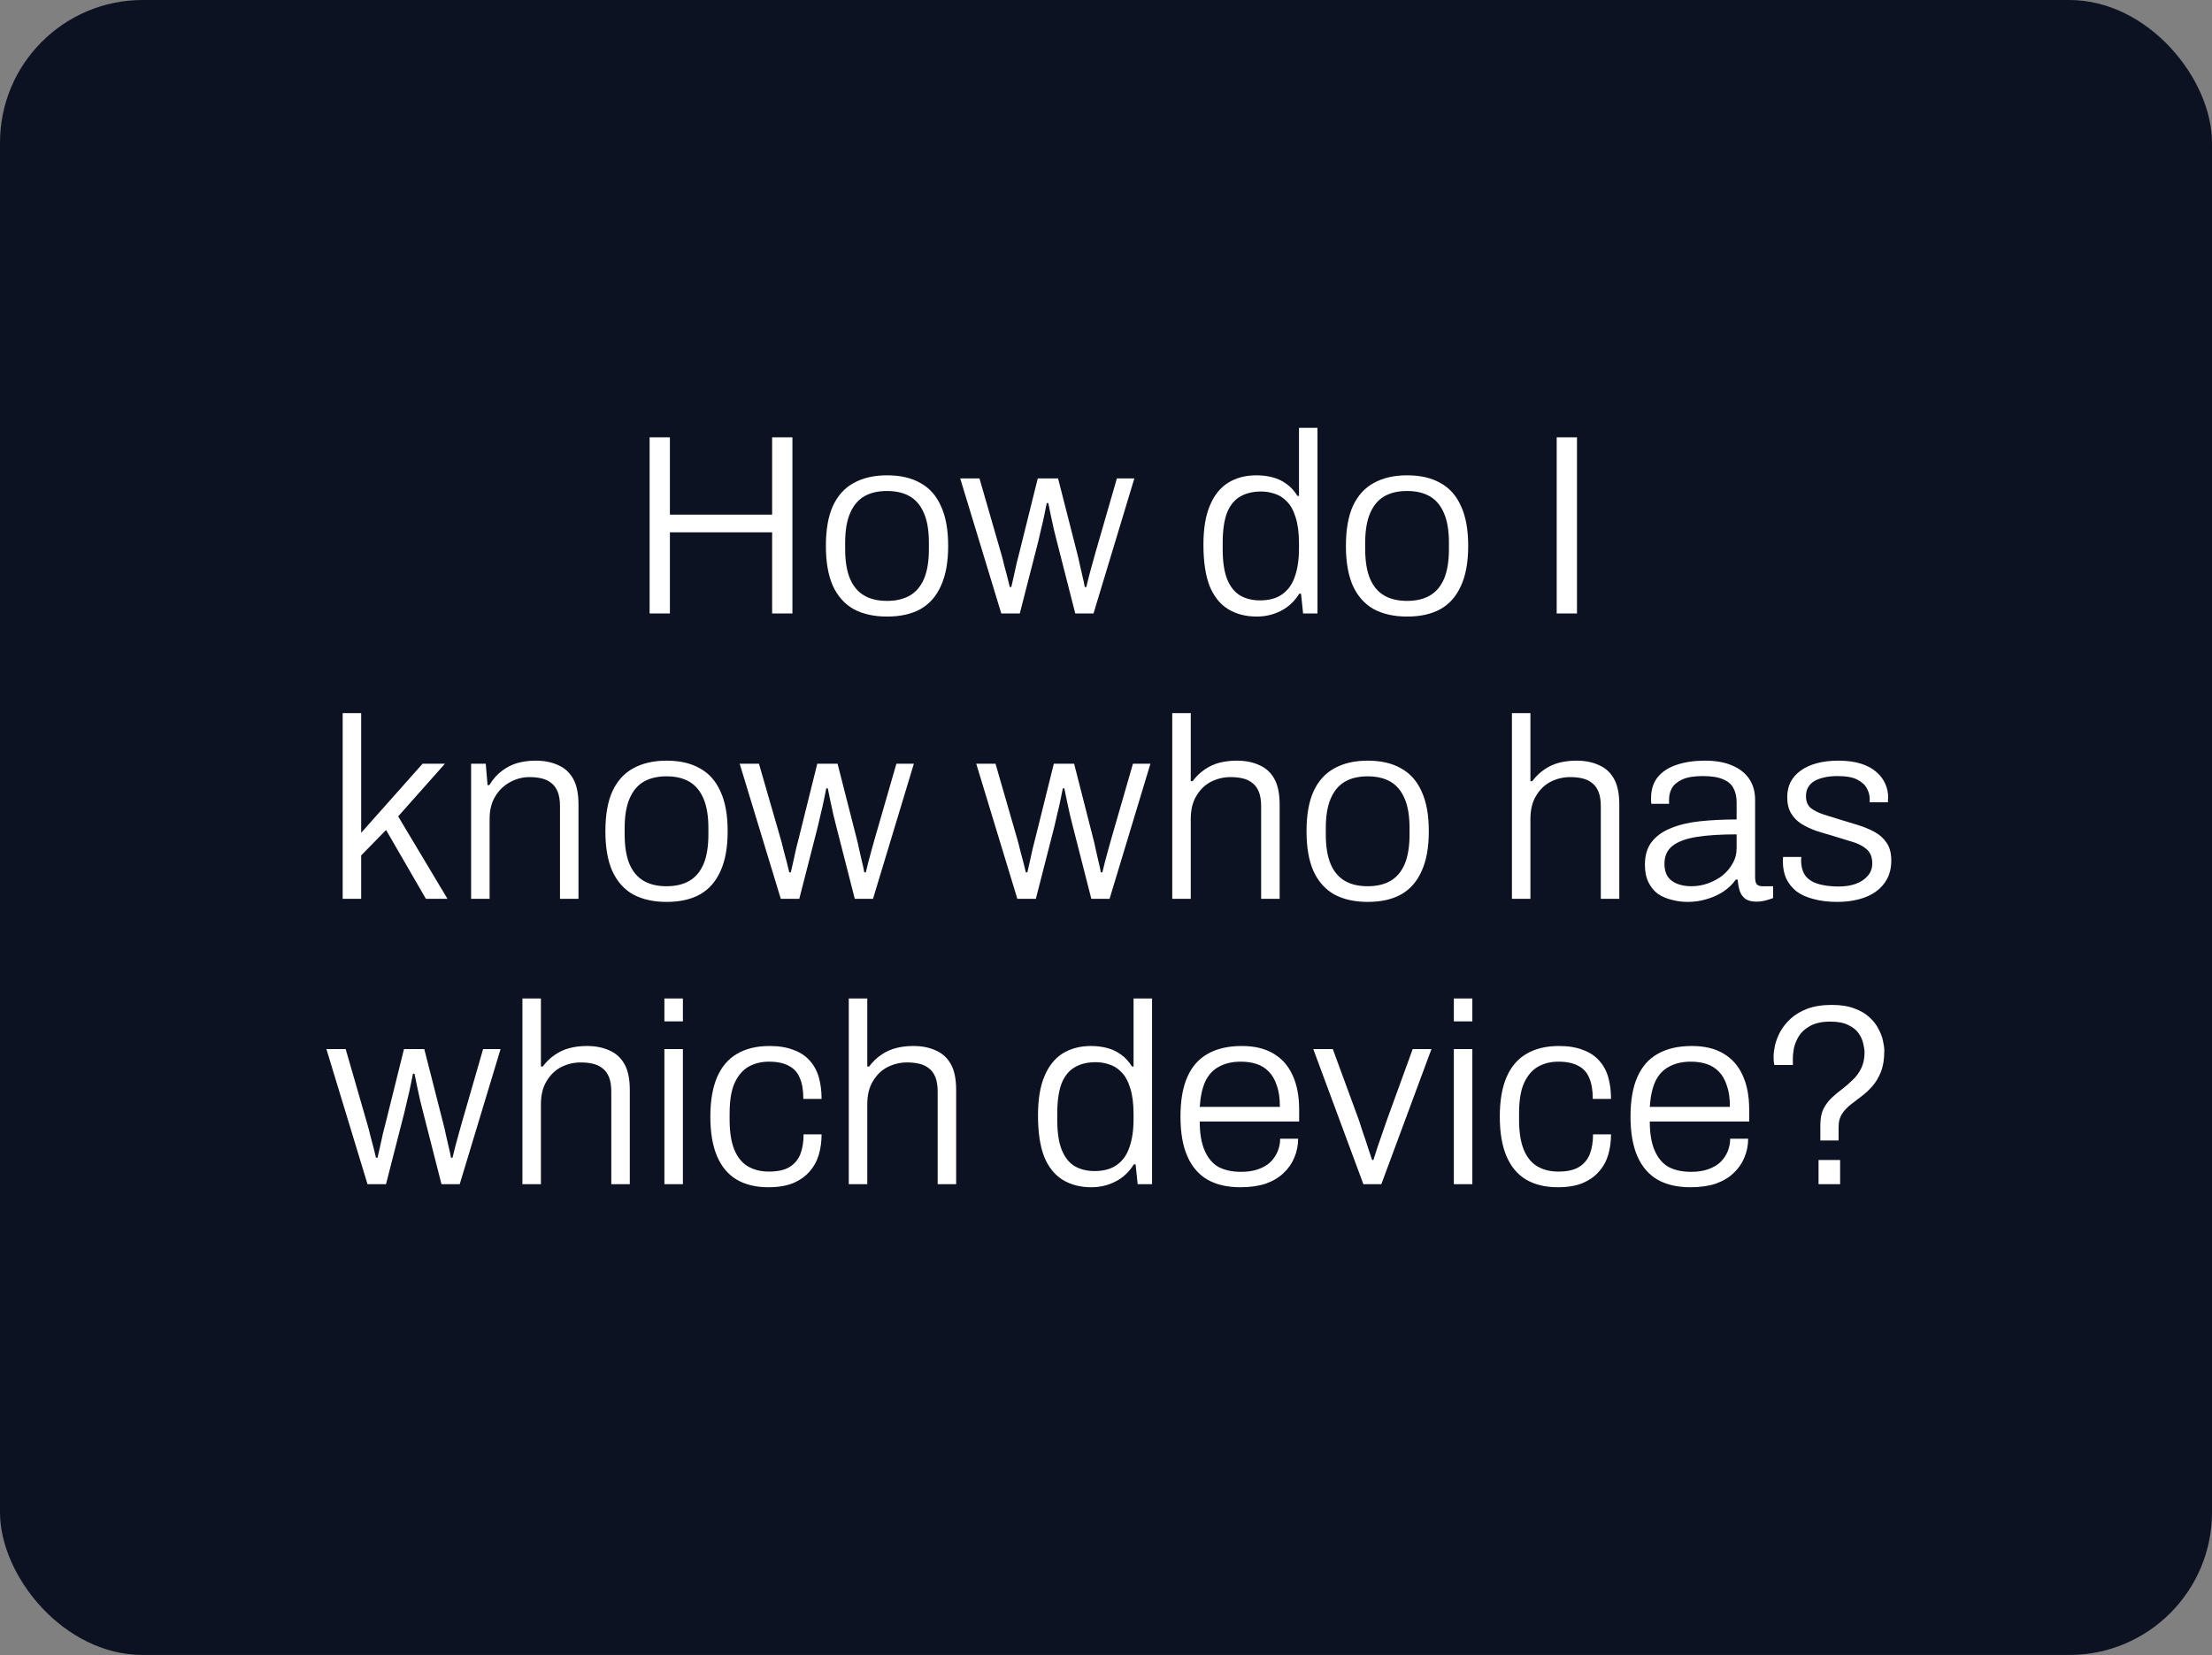 <svg width="155" height="116" viewBox="0 0 155 116" fill="none" xmlns="http://www.w3.org/2000/svg">
<rect x="0" y="0" width="155" height="116" fill="#808080" stroke="none"/>
<rect width="155" height="116" rx="10" fill="#0D1223"/>
<path d="M45.519 43V30.652H46.941V36.07H54.105V30.652H55.527V43H54.105V37.312H46.941V43H45.519ZM62.156 43.216C61.244 43.216 60.464 43.042 59.816 42.694C59.18 42.334 58.694 41.788 58.358 41.056C58.034 40.324 57.872 39.394 57.872 38.266C57.872 37.126 58.034 36.196 58.358 35.476C58.694 34.744 59.18 34.204 59.816 33.856C60.464 33.496 61.244 33.316 62.156 33.316C63.092 33.316 63.872 33.496 64.496 33.856C65.132 34.204 65.612 34.744 65.936 35.476C66.272 36.196 66.44 37.126 66.44 38.266C66.44 39.394 66.272 40.324 65.936 41.056C65.612 41.788 65.132 42.334 64.496 42.694C63.872 43.042 63.092 43.216 62.156 43.216ZM62.156 42.118C62.792 42.118 63.326 41.992 63.758 41.74C64.19 41.488 64.52 41.098 64.748 40.57C64.976 40.03 65.09 39.334 65.09 38.482V38.05C65.09 37.198 64.976 36.508 64.748 35.98C64.52 35.44 64.19 35.044 63.758 34.792C63.326 34.54 62.792 34.414 62.156 34.414C61.52 34.414 60.986 34.54 60.554 34.792C60.122 35.044 59.792 35.44 59.564 35.98C59.336 36.508 59.222 37.198 59.222 38.05V38.482C59.222 39.334 59.336 40.03 59.564 40.57C59.792 41.098 60.122 41.488 60.554 41.74C60.986 41.992 61.52 42.118 62.156 42.118ZM70.163 43L67.283 33.532H68.633L70.145 38.77C70.217 39.01 70.289 39.286 70.361 39.598C70.445 39.898 70.523 40.192 70.595 40.48C70.667 40.756 70.721 40.978 70.757 41.146H70.865C70.913 40.918 70.973 40.654 71.045 40.354C71.117 40.042 71.183 39.742 71.243 39.454C71.315 39.166 71.375 38.932 71.423 38.752L72.719 33.532H74.141L75.473 38.752C75.533 38.968 75.593 39.226 75.653 39.526C75.725 39.814 75.791 40.102 75.851 40.39C75.923 40.678 75.977 40.93 76.013 41.146H76.121C76.169 40.942 76.229 40.696 76.301 40.408C76.385 40.12 76.463 39.832 76.535 39.544C76.619 39.244 76.691 38.986 76.751 38.77L78.263 33.532H79.487L76.625 43H75.347L74.051 37.924C74.003 37.708 73.937 37.444 73.853 37.132C73.781 36.808 73.709 36.478 73.637 36.142C73.565 35.806 73.505 35.512 73.457 35.26H73.349C73.301 35.476 73.247 35.74 73.187 36.052C73.127 36.364 73.055 36.682 72.971 37.006C72.899 37.33 72.827 37.642 72.755 37.942L71.459 43H70.163ZM88.071 43.216C87.291 43.216 86.619 43.042 86.055 42.694C85.491 42.346 85.059 41.806 84.759 41.074C84.471 40.33 84.327 39.364 84.327 38.176C84.327 37.06 84.477 36.148 84.777 35.44C85.077 34.72 85.503 34.186 86.055 33.838C86.619 33.49 87.279 33.316 88.035 33.316C88.443 33.316 88.827 33.364 89.187 33.46C89.547 33.556 89.871 33.712 90.159 33.928C90.447 34.132 90.699 34.408 90.915 34.756H91.023V29.986H92.319V43H91.311L91.167 41.614H91.041C90.705 42.154 90.273 42.556 89.745 42.82C89.229 43.084 88.671 43.216 88.071 43.216ZM88.287 42.082C88.935 42.082 89.457 41.938 89.853 41.65C90.261 41.362 90.555 40.948 90.735 40.408C90.927 39.868 91.023 39.208 91.023 38.428V38.104C91.023 37.36 90.945 36.748 90.789 36.268C90.645 35.788 90.441 35.416 90.177 35.152C89.925 34.888 89.643 34.708 89.331 34.612C89.019 34.504 88.701 34.45 88.377 34.45C87.777 34.45 87.273 34.576 86.865 34.828C86.469 35.068 86.169 35.452 85.965 35.98C85.773 36.508 85.677 37.198 85.677 38.05V38.5C85.677 39.388 85.785 40.096 86.001 40.624C86.217 41.14 86.517 41.512 86.901 41.74C87.297 41.968 87.759 42.082 88.287 42.082ZM98.596 43.216C97.684 43.216 96.904 43.042 96.256 42.694C95.62 42.334 95.134 41.788 94.798 41.056C94.474 40.324 94.312 39.394 94.312 38.266C94.312 37.126 94.474 36.196 94.798 35.476C95.134 34.744 95.62 34.204 96.256 33.856C96.904 33.496 97.684 33.316 98.596 33.316C99.532 33.316 100.312 33.496 100.936 33.856C101.572 34.204 102.052 34.744 102.376 35.476C102.712 36.196 102.88 37.126 102.88 38.266C102.88 39.394 102.712 40.324 102.376 41.056C102.052 41.788 101.572 42.334 100.936 42.694C100.312 43.042 99.532 43.216 98.596 43.216ZM98.596 42.118C99.232 42.118 99.766 41.992 100.198 41.74C100.63 41.488 100.96 41.098 101.188 40.57C101.416 40.03 101.53 39.334 101.53 38.482V38.05C101.53 37.198 101.416 36.508 101.188 35.98C100.96 35.44 100.63 35.044 100.198 34.792C99.766 34.54 99.232 34.414 98.596 34.414C97.96 34.414 97.426 34.54 96.994 34.792C96.562 35.044 96.232 35.44 96.004 35.98C95.776 36.508 95.662 37.198 95.662 38.05V38.482C95.662 39.334 95.776 40.03 96.004 40.57C96.232 41.098 96.562 41.488 96.994 41.74C97.426 41.992 97.96 42.118 98.596 42.118ZM109.081 43V30.652H110.503V43H109.081ZM24.012 63V49.986H25.308V58.374L29.61 53.532H31.176L27.9 57.222L31.356 63H29.844L27.054 58.176L25.308 59.958V63H24.012ZM33.012 63V53.532H34.038L34.164 55.026H34.29C34.554 54.594 34.854 54.258 35.19 54.018C35.526 53.766 35.886 53.586 36.27 53.478C36.666 53.37 37.086 53.316 37.53 53.316C38.13 53.316 38.652 53.418 39.096 53.622C39.552 53.814 39.906 54.132 40.158 54.576C40.41 55.02 40.536 55.626 40.536 56.394V63H39.24V56.52C39.24 56.1 39.186 55.758 39.078 55.494C38.97 55.23 38.82 55.026 38.628 54.882C38.436 54.726 38.208 54.618 37.944 54.558C37.692 54.498 37.41 54.468 37.098 54.468C36.618 54.468 36.162 54.588 35.73 54.828C35.31 55.056 34.968 55.386 34.704 55.818C34.44 56.25 34.308 56.778 34.308 57.402V63H33.012ZM46.705 63.216C45.793 63.216 45.013 63.042 44.365 62.694C43.729 62.334 43.243 61.788 42.907 61.056C42.583 60.324 42.421 59.394 42.421 58.266C42.421 57.126 42.583 56.196 42.907 55.476C43.243 54.744 43.729 54.204 44.365 53.856C45.013 53.496 45.793 53.316 46.705 53.316C47.641 53.316 48.421 53.496 49.045 53.856C49.681 54.204 50.161 54.744 50.485 55.476C50.821 56.196 50.989 57.126 50.989 58.266C50.989 59.394 50.821 60.324 50.485 61.056C50.161 61.788 49.681 62.334 49.045 62.694C48.421 63.042 47.641 63.216 46.705 63.216ZM46.705 62.118C47.341 62.118 47.875 61.992 48.307 61.74C48.739 61.488 49.069 61.098 49.297 60.57C49.525 60.03 49.639 59.334 49.639 58.482V58.05C49.639 57.198 49.525 56.508 49.297 55.98C49.069 55.44 48.739 55.044 48.307 54.792C47.875 54.54 47.341 54.414 46.705 54.414C46.069 54.414 45.535 54.54 45.103 54.792C44.671 55.044 44.341 55.44 44.113 55.98C43.885 56.508 43.771 57.198 43.771 58.05V58.482C43.771 59.334 43.885 60.03 44.113 60.57C44.341 61.098 44.671 61.488 45.103 61.74C45.535 61.992 46.069 62.118 46.705 62.118ZM54.712 63L51.832 53.532H53.182L54.694 58.77C54.766 59.01 54.838 59.286 54.91 59.598C54.994 59.898 55.072 60.192 55.144 60.48C55.216 60.756 55.27 60.978 55.306 61.146H55.414C55.462 60.918 55.522 60.654 55.594 60.354C55.666 60.042 55.732 59.742 55.792 59.454C55.864 59.166 55.924 58.932 55.972 58.752L57.268 53.532H58.69L60.022 58.752C60.082 58.968 60.142 59.226 60.202 59.526C60.274 59.814 60.34 60.102 60.4 60.39C60.472 60.678 60.526 60.93 60.562 61.146H60.67C60.718 60.942 60.778 60.696 60.85 60.408C60.934 60.12 61.012 59.832 61.084 59.544C61.168 59.244 61.24 58.986 61.3 58.77L62.812 53.532H64.036L61.174 63H59.896L58.6 57.924C58.552 57.708 58.486 57.444 58.402 57.132C58.33 56.808 58.258 56.478 58.186 56.142C58.114 55.806 58.054 55.512 58.006 55.26H57.898C57.85 55.476 57.796 55.74 57.736 56.052C57.676 56.364 57.604 56.682 57.52 57.006C57.448 57.33 57.376 57.642 57.304 57.942L56.008 63H54.712ZM71.288 63L68.408 53.532H69.758L71.27 58.77C71.342 59.01 71.414 59.286 71.486 59.598C71.57 59.898 71.648 60.192 71.72 60.48C71.792 60.756 71.846 60.978 71.882 61.146H71.99C72.038 60.918 72.098 60.654 72.17 60.354C72.242 60.042 72.308 59.742 72.368 59.454C72.44 59.166 72.5 58.932 72.548 58.752L73.844 53.532H75.266L76.598 58.752C76.658 58.968 76.718 59.226 76.778 59.526C76.85 59.814 76.916 60.102 76.976 60.39C77.048 60.678 77.102 60.93 77.138 61.146H77.246C77.294 60.942 77.354 60.696 77.426 60.408C77.51 60.12 77.588 59.832 77.66 59.544C77.744 59.244 77.816 58.986 77.876 58.77L79.388 53.532H80.612L77.75 63H76.472L75.176 57.924C75.128 57.708 75.062 57.444 74.978 57.132C74.906 56.808 74.834 56.478 74.762 56.142C74.69 55.806 74.63 55.512 74.582 55.26H74.474C74.426 55.476 74.372 55.74 74.312 56.052C74.252 56.364 74.18 56.682 74.096 57.006C74.024 57.33 73.952 57.642 73.88 57.942L72.584 63H71.288ZM82.143 63V49.986H83.439V54.756H83.565C83.829 54.408 84.117 54.132 84.429 53.928C84.741 53.712 85.083 53.556 85.455 53.46C85.827 53.364 86.229 53.316 86.661 53.316C87.261 53.316 87.783 53.418 88.227 53.622C88.683 53.814 89.037 54.132 89.289 54.576C89.541 55.02 89.667 55.626 89.667 56.394V63H88.371V56.52C88.371 56.1 88.317 55.758 88.209 55.494C88.101 55.23 87.951 55.026 87.759 54.882C87.567 54.726 87.339 54.618 87.075 54.558C86.823 54.498 86.541 54.468 86.229 54.468C85.749 54.468 85.293 54.576 84.861 54.792C84.441 55.008 84.099 55.338 83.835 55.782C83.571 56.214 83.439 56.754 83.439 57.402V63H82.143ZM95.836 63.216C94.924 63.216 94.144 63.042 93.496 62.694C92.86 62.334 92.374 61.788 92.038 61.056C91.714 60.324 91.552 59.394 91.552 58.266C91.552 57.126 91.714 56.196 92.038 55.476C92.374 54.744 92.86 54.204 93.496 53.856C94.144 53.496 94.924 53.316 95.836 53.316C96.772 53.316 97.552 53.496 98.176 53.856C98.812 54.204 99.292 54.744 99.616 55.476C99.952 56.196 100.12 57.126 100.12 58.266C100.12 59.394 99.952 60.324 99.616 61.056C99.292 61.788 98.812 62.334 98.176 62.694C97.552 63.042 96.772 63.216 95.836 63.216ZM95.836 62.118C96.472 62.118 97.006 61.992 97.438 61.74C97.87 61.488 98.2 61.098 98.428 60.57C98.656 60.03 98.77 59.334 98.77 58.482V58.05C98.77 57.198 98.656 56.508 98.428 55.98C98.2 55.44 97.87 55.044 97.438 54.792C97.006 54.54 96.472 54.414 95.836 54.414C95.2 54.414 94.666 54.54 94.234 54.792C93.802 55.044 93.472 55.44 93.244 55.98C93.016 56.508 92.902 57.198 92.902 58.05V58.482C92.902 59.334 93.016 60.03 93.244 60.57C93.472 61.098 93.802 61.488 94.234 61.74C94.666 61.992 95.2 62.118 95.836 62.118ZM105.944 63V49.986H107.24V54.756H107.366C107.63 54.408 107.918 54.132 108.23 53.928C108.542 53.712 108.884 53.556 109.256 53.46C109.628 53.364 110.03 53.316 110.462 53.316C111.062 53.316 111.584 53.418 112.028 53.622C112.484 53.814 112.838 54.132 113.09 54.576C113.342 55.02 113.468 55.626 113.468 56.394V63H112.172V56.52C112.172 56.1 112.118 55.758 112.01 55.494C111.902 55.23 111.752 55.026 111.56 54.882C111.368 54.726 111.14 54.618 110.876 54.558C110.624 54.498 110.342 54.468 110.03 54.468C109.55 54.468 109.094 54.576 108.662 54.792C108.242 55.008 107.9 55.338 107.636 55.782C107.372 56.214 107.24 56.754 107.24 57.402V63H105.944ZM118.251 63.216C117.879 63.216 117.513 63.168 117.153 63.072C116.793 62.988 116.469 62.85 116.181 62.658C115.905 62.454 115.683 62.184 115.515 61.848C115.347 61.512 115.263 61.098 115.263 60.606C115.263 59.958 115.419 59.43 115.731 59.022C116.055 58.602 116.505 58.278 117.081 58.05C117.657 57.81 118.335 57.648 119.115 57.564C119.907 57.48 120.765 57.438 121.689 57.438V56.232C121.689 55.848 121.617 55.524 121.473 55.26C121.341 54.984 121.101 54.774 120.753 54.63C120.417 54.474 119.937 54.396 119.313 54.396C118.713 54.396 118.239 54.474 117.891 54.63C117.543 54.786 117.297 54.99 117.153 55.242C117.021 55.482 116.955 55.752 116.955 56.052V56.34H115.713C115.701 56.28 115.695 56.22 115.695 56.16C115.695 56.1 115.695 56.028 115.695 55.944C115.695 55.344 115.851 54.852 116.163 54.468C116.475 54.084 116.919 53.796 117.495 53.604C118.071 53.412 118.731 53.316 119.475 53.316C120.231 53.316 120.867 53.43 121.383 53.658C121.899 53.874 122.295 54.186 122.571 54.594C122.847 55.002 122.985 55.494 122.985 56.07V61.506C122.985 61.734 123.027 61.896 123.111 61.992C123.207 62.076 123.333 62.118 123.489 62.118H124.245V62.946C124.065 63.018 123.873 63.078 123.669 63.126C123.477 63.174 123.273 63.198 123.057 63.198C122.745 63.198 122.493 63.132 122.301 63C122.121 62.868 121.989 62.682 121.905 62.442C121.833 62.202 121.785 61.938 121.761 61.65H121.635C121.407 61.974 121.113 62.256 120.753 62.496C120.405 62.724 120.021 62.898 119.601 63.018C119.181 63.15 118.731 63.216 118.251 63.216ZM118.521 62.118C118.917 62.118 119.301 62.052 119.673 61.92C120.045 61.788 120.381 61.608 120.681 61.38C120.981 61.14 121.221 60.858 121.401 60.534C121.593 60.21 121.689 59.85 121.689 59.454V58.482C120.573 58.482 119.637 58.542 118.881 58.662C118.137 58.782 117.573 58.992 117.189 59.292C116.817 59.592 116.631 60.012 116.631 60.552C116.631 60.912 116.709 61.212 116.865 61.452C117.033 61.68 117.261 61.848 117.549 61.956C117.837 62.064 118.161 62.118 118.521 62.118ZM128.746 63.216C128.122 63.216 127.57 63.15 127.09 63.018C126.61 62.898 126.208 62.718 125.884 62.478C125.572 62.226 125.332 61.926 125.164 61.578C125.008 61.23 124.93 60.828 124.93 60.372C124.93 60.324 124.93 60.276 124.93 60.228C124.93 60.168 124.936 60.114 124.948 60.066H126.226C126.214 60.126 126.208 60.18 126.208 60.228C126.208 60.264 126.208 60.3 126.208 60.336C126.22 60.804 126.334 61.17 126.55 61.434C126.766 61.686 127.072 61.866 127.468 61.974C127.864 62.082 128.32 62.136 128.836 62.136C129.28 62.136 129.676 62.076 130.024 61.956C130.384 61.824 130.666 61.638 130.87 61.398C131.086 61.158 131.194 60.864 131.194 60.516C131.194 60.072 131.056 59.736 130.78 59.508C130.516 59.28 130.168 59.106 129.736 58.986C129.304 58.854 128.854 58.716 128.386 58.572C128.002 58.464 127.624 58.35 127.252 58.23C126.88 58.098 126.538 57.936 126.226 57.744C125.926 57.552 125.686 57.306 125.506 57.006C125.326 56.706 125.236 56.328 125.236 55.872C125.236 55.476 125.314 55.122 125.47 54.81C125.638 54.498 125.872 54.234 126.172 54.018C126.484 53.79 126.862 53.616 127.306 53.496C127.75 53.376 128.254 53.316 128.818 53.316C129.442 53.316 129.976 53.388 130.42 53.532C130.864 53.676 131.224 53.874 131.5 54.126C131.776 54.366 131.98 54.642 132.112 54.954C132.244 55.254 132.31 55.572 132.31 55.908C132.31 55.956 132.304 56.01 132.292 56.07C132.292 56.13 132.292 56.184 132.292 56.232H131.014V55.998C131.014 55.746 130.948 55.5 130.816 55.26C130.696 55.02 130.474 54.816 130.15 54.648C129.838 54.48 129.37 54.396 128.746 54.396C128.374 54.396 128.05 54.432 127.774 54.504C127.51 54.564 127.282 54.654 127.09 54.774C126.91 54.894 126.772 55.044 126.676 55.224C126.592 55.392 126.55 55.59 126.55 55.818C126.55 56.166 126.658 56.436 126.874 56.628C127.102 56.808 127.396 56.958 127.756 57.078C128.116 57.186 128.5 57.306 128.908 57.438C129.316 57.558 129.73 57.684 130.15 57.816C130.582 57.948 130.978 58.11 131.338 58.302C131.698 58.494 131.986 58.752 132.202 59.076C132.418 59.388 132.526 59.802 132.526 60.318C132.526 60.798 132.43 61.224 132.238 61.596C132.046 61.956 131.782 62.256 131.446 62.496C131.11 62.736 130.708 62.916 130.24 63.036C129.784 63.156 129.286 63.216 128.746 63.216ZM25.752 83L22.872 73.532H24.222L25.734 78.77C25.806 79.01 25.878 79.286 25.95 79.598C26.034 79.898 26.112 80.192 26.184 80.48C26.256 80.756 26.31 80.978 26.346 81.146H26.454C26.502 80.918 26.562 80.654 26.634 80.354C26.706 80.042 26.772 79.742 26.832 79.454C26.904 79.166 26.964 78.932 27.012 78.752L28.308 73.532H29.73L31.062 78.752C31.122 78.968 31.182 79.226 31.242 79.526C31.314 79.814 31.38 80.102 31.44 80.39C31.512 80.678 31.566 80.93 31.602 81.146H31.71C31.758 80.942 31.818 80.696 31.89 80.408C31.974 80.12 32.052 79.832 32.124 79.544C32.208 79.244 32.28 78.986 32.34 78.77L33.852 73.532H35.076L32.214 83H30.936L29.64 77.924C29.592 77.708 29.526 77.444 29.442 77.132C29.37 76.808 29.298 76.478 29.226 76.142C29.154 75.806 29.094 75.512 29.046 75.26H28.938C28.89 75.476 28.836 75.74 28.776 76.052C28.716 76.364 28.644 76.682 28.56 77.006C28.488 77.33 28.416 77.642 28.344 77.942L27.048 83H25.752ZM36.607 83V69.986H37.903V74.756H38.029C38.293 74.408 38.581 74.132 38.893 73.928C39.205 73.712 39.547 73.556 39.919 73.46C40.291 73.364 40.693 73.316 41.125 73.316C41.725 73.316 42.247 73.418 42.691 73.622C43.147 73.814 43.501 74.132 43.753 74.576C44.005 75.02 44.131 75.626 44.131 76.394V83H42.835V76.52C42.835 76.1 42.781 75.758 42.673 75.494C42.565 75.23 42.415 75.026 42.223 74.882C42.031 74.726 41.803 74.618 41.539 74.558C41.287 74.498 41.005 74.468 40.693 74.468C40.213 74.468 39.757 74.576 39.325 74.792C38.905 75.008 38.563 75.338 38.299 75.782C38.035 76.214 37.903 76.754 37.903 77.402V83H36.607ZM46.556 71.588V69.986H47.852V71.588H46.556ZM46.556 83V73.532H47.852V83H46.556ZM53.844 83.216C52.968 83.216 52.224 83.036 51.612 82.676C51.012 82.316 50.556 81.77 50.244 81.038C49.932 80.306 49.776 79.382 49.776 78.266C49.776 77.162 49.932 76.244 50.244 75.512C50.556 74.78 51.018 74.234 51.63 73.874C52.254 73.502 53.016 73.316 53.916 73.316C54.576 73.316 55.134 73.406 55.59 73.586C56.058 73.754 56.436 74 56.724 74.324C57.024 74.648 57.24 75.038 57.372 75.494C57.504 75.95 57.57 76.46 57.57 77.024H56.292C56.292 76.412 56.208 75.92 56.04 75.548C55.884 75.164 55.626 74.882 55.266 74.702C54.918 74.51 54.456 74.414 53.88 74.414C53.34 74.414 52.86 74.534 52.44 74.774C52.032 75.014 51.708 75.398 51.468 75.926C51.24 76.442 51.126 77.15 51.126 78.05V78.482C51.126 79.334 51.234 80.03 51.45 80.57C51.666 81.098 51.978 81.488 52.386 81.74C52.806 81.992 53.304 82.118 53.88 82.118C54.48 82.118 54.954 82.016 55.302 81.812C55.662 81.596 55.92 81.296 56.076 80.912C56.232 80.516 56.31 80.048 56.31 79.508H57.57C57.57 80.012 57.504 80.492 57.372 80.948C57.24 81.392 57.024 81.782 56.724 82.118C56.436 82.454 56.052 82.724 55.572 82.928C55.104 83.12 54.528 83.216 53.844 83.216ZM59.476 83V69.986H60.772V74.756H60.898C61.162 74.408 61.45 74.132 61.762 73.928C62.074 73.712 62.416 73.556 62.788 73.46C63.16 73.364 63.562 73.316 63.994 73.316C64.594 73.316 65.116 73.418 65.56 73.622C66.016 73.814 66.37 74.132 66.622 74.576C66.874 75.02 67 75.626 67 76.394V83H65.704V76.52C65.704 76.1 65.65 75.758 65.542 75.494C65.434 75.23 65.284 75.026 65.092 74.882C64.9 74.726 64.672 74.618 64.408 74.558C64.156 74.498 63.874 74.468 63.562 74.468C63.082 74.468 62.626 74.576 62.194 74.792C61.774 75.008 61.432 75.338 61.168 75.782C60.904 76.214 60.772 76.754 60.772 77.402V83H59.476ZM76.479 83.216C75.699 83.216 75.027 83.042 74.463 82.694C73.899 82.346 73.467 81.806 73.167 81.074C72.879 80.33 72.735 79.364 72.735 78.176C72.735 77.06 72.885 76.148 73.185 75.44C73.485 74.72 73.911 74.186 74.463 73.838C75.027 73.49 75.687 73.316 76.443 73.316C76.851 73.316 77.235 73.364 77.595 73.46C77.955 73.556 78.279 73.712 78.567 73.928C78.855 74.132 79.107 74.408 79.323 74.756H79.431V69.986H80.727V83H79.719L79.575 81.614H79.449C79.113 82.154 78.681 82.556 78.153 82.82C77.637 83.084 77.079 83.216 76.479 83.216ZM76.695 82.082C77.343 82.082 77.865 81.938 78.261 81.65C78.669 81.362 78.963 80.948 79.143 80.408C79.335 79.868 79.431 79.208 79.431 78.428V78.104C79.431 77.36 79.353 76.748 79.197 76.268C79.053 75.788 78.849 75.416 78.585 75.152C78.333 74.888 78.051 74.708 77.739 74.612C77.427 74.504 77.109 74.45 76.785 74.45C76.185 74.45 75.681 74.576 75.273 74.828C74.877 75.068 74.577 75.452 74.373 75.98C74.181 76.508 74.085 77.198 74.085 78.05V78.5C74.085 79.388 74.193 80.096 74.409 80.624C74.625 81.14 74.925 81.512 75.309 81.74C75.705 81.968 76.167 82.082 76.695 82.082ZM86.913 83.216C86.013 83.216 85.251 83.042 84.627 82.694C84.003 82.334 83.529 81.788 83.205 81.056C82.881 80.324 82.719 79.394 82.719 78.266C82.719 77.126 82.881 76.196 83.205 75.476C83.529 74.744 84.009 74.204 84.645 73.856C85.281 73.496 86.073 73.316 87.021 73.316C87.897 73.316 88.629 73.49 89.217 73.838C89.817 74.186 90.267 74.69 90.567 75.35C90.879 76.01 91.035 76.82 91.035 77.78V78.608H84.069C84.069 79.436 84.183 80.114 84.411 80.642C84.639 81.17 84.963 81.554 85.383 81.794C85.815 82.022 86.343 82.136 86.967 82.136C87.423 82.136 87.819 82.076 88.155 81.956C88.503 81.836 88.785 81.674 89.001 81.47C89.229 81.254 89.403 81.002 89.523 80.714C89.643 80.426 89.703 80.126 89.703 79.814H90.963C90.963 80.282 90.873 80.726 90.693 81.146C90.525 81.554 90.273 81.914 89.937 82.226C89.613 82.538 89.199 82.784 88.695 82.964C88.191 83.132 87.597 83.216 86.913 83.216ZM84.069 77.582H89.685C89.685 76.982 89.613 76.484 89.469 76.088C89.337 75.68 89.151 75.356 88.911 75.116C88.671 74.864 88.383 74.684 88.047 74.576C87.723 74.468 87.357 74.414 86.949 74.414C86.361 74.414 85.857 74.528 85.437 74.756C85.017 74.972 84.693 75.314 84.465 75.782C84.249 76.25 84.117 76.85 84.069 77.582ZM95.535 83L92.025 73.532H93.393L95.211 78.482C95.295 78.722 95.391 79.016 95.499 79.364C95.619 79.7 95.733 80.042 95.841 80.39C95.961 80.738 96.063 81.044 96.147 81.308H96.237C96.321 81.044 96.417 80.744 96.525 80.408C96.645 80.06 96.765 79.712 96.885 79.364C97.005 79.016 97.107 78.722 97.191 78.482L98.991 73.532H100.305L96.795 83H95.535ZM101.874 71.588V69.986H103.17V71.588H101.874ZM101.874 83V73.532H103.17V83H101.874ZM109.162 83.216C108.286 83.216 107.542 83.036 106.93 82.676C106.33 82.316 105.874 81.77 105.562 81.038C105.25 80.306 105.094 79.382 105.094 78.266C105.094 77.162 105.25 76.244 105.562 75.512C105.874 74.78 106.336 74.234 106.948 73.874C107.572 73.502 108.334 73.316 109.234 73.316C109.894 73.316 110.452 73.406 110.908 73.586C111.376 73.754 111.754 74 112.042 74.324C112.342 74.648 112.558 75.038 112.69 75.494C112.822 75.95 112.888 76.46 112.888 77.024H111.61C111.61 76.412 111.526 75.92 111.358 75.548C111.202 75.164 110.944 74.882 110.584 74.702C110.236 74.51 109.774 74.414 109.198 74.414C108.658 74.414 108.178 74.534 107.758 74.774C107.35 75.014 107.026 75.398 106.786 75.926C106.558 76.442 106.444 77.15 106.444 78.05V78.482C106.444 79.334 106.552 80.03 106.768 80.57C106.984 81.098 107.296 81.488 107.704 81.74C108.124 81.992 108.622 82.118 109.198 82.118C109.798 82.118 110.272 82.016 110.62 81.812C110.98 81.596 111.238 81.296 111.394 80.912C111.55 80.516 111.628 80.048 111.628 79.508H112.888C112.888 80.012 112.822 80.492 112.69 80.948C112.558 81.392 112.342 81.782 112.042 82.118C111.754 82.454 111.37 82.724 110.89 82.928C110.422 83.12 109.846 83.216 109.162 83.216ZM118.448 83.216C117.548 83.216 116.786 83.042 116.162 82.694C115.538 82.334 115.064 81.788 114.74 81.056C114.416 80.324 114.254 79.394 114.254 78.266C114.254 77.126 114.416 76.196 114.74 75.476C115.064 74.744 115.544 74.204 116.18 73.856C116.816 73.496 117.608 73.316 118.556 73.316C119.432 73.316 120.164 73.49 120.752 73.838C121.352 74.186 121.802 74.69 122.102 75.35C122.414 76.01 122.57 76.82 122.57 77.78V78.608H115.604C115.604 79.436 115.718 80.114 115.946 80.642C116.174 81.17 116.498 81.554 116.918 81.794C117.35 82.022 117.878 82.136 118.502 82.136C118.958 82.136 119.354 82.076 119.69 81.956C120.038 81.836 120.32 81.674 120.536 81.47C120.764 81.254 120.938 81.002 121.058 80.714C121.178 80.426 121.238 80.126 121.238 79.814H122.498C122.498 80.282 122.408 80.726 122.228 81.146C122.06 81.554 121.808 81.914 121.472 82.226C121.148 82.538 120.734 82.784 120.23 82.964C119.726 83.132 119.132 83.216 118.448 83.216ZM115.604 77.582H121.22C121.22 76.982 121.148 76.484 121.004 76.088C120.872 75.68 120.686 75.356 120.446 75.116C120.206 74.864 119.918 74.684 119.582 74.576C119.258 74.468 118.892 74.414 118.484 74.414C117.896 74.414 117.392 74.528 116.972 74.756C116.552 74.972 116.228 75.314 116 75.782C115.784 76.25 115.652 76.85 115.604 77.582ZM127.556 79.94V78.842C127.556 78.398 127.628 78.026 127.772 77.726C127.928 77.426 128.12 77.168 128.348 76.952C128.588 76.724 128.84 76.514 129.104 76.322C129.368 76.118 129.614 75.902 129.842 75.674C130.082 75.446 130.274 75.182 130.418 74.882C130.574 74.57 130.652 74.198 130.652 73.766C130.652 73.598 130.622 73.394 130.562 73.154C130.514 72.914 130.412 72.68 130.256 72.452C130.1 72.212 129.86 72.014 129.536 71.858C129.212 71.69 128.786 71.606 128.258 71.606C127.67 71.606 127.196 71.708 126.836 71.912C126.488 72.104 126.224 72.344 126.044 72.632C125.876 72.92 125.762 73.202 125.702 73.478C125.654 73.754 125.63 73.976 125.63 74.144C125.63 74.228 125.63 74.312 125.63 74.396C125.63 74.48 125.63 74.564 125.63 74.648H124.334C124.322 74.612 124.31 74.546 124.298 74.45C124.286 74.342 124.28 74.21 124.28 74.054C124.28 73.85 124.31 73.598 124.37 73.298C124.442 72.986 124.562 72.668 124.73 72.344C124.91 72.008 125.156 71.696 125.468 71.408C125.78 71.12 126.17 70.886 126.638 70.706C127.118 70.526 127.694 70.436 128.366 70.436C128.99 70.436 129.518 70.52 129.95 70.688C130.382 70.844 130.736 71.054 131.012 71.318C131.288 71.57 131.498 71.846 131.642 72.146C131.798 72.434 131.9 72.71 131.948 72.974C132.008 73.238 132.038 73.46 132.038 73.64C132.038 74.228 131.96 74.72 131.804 75.116C131.648 75.512 131.45 75.848 131.21 76.124C130.97 76.4 130.712 76.64 130.436 76.844C130.16 77.048 129.902 77.246 129.662 77.438C129.422 77.63 129.224 77.846 129.068 78.086C128.912 78.326 128.834 78.626 128.834 78.986V79.94H127.556ZM127.43 83V81.308H128.942V83H127.43Z" fill="white"/>
</svg>
